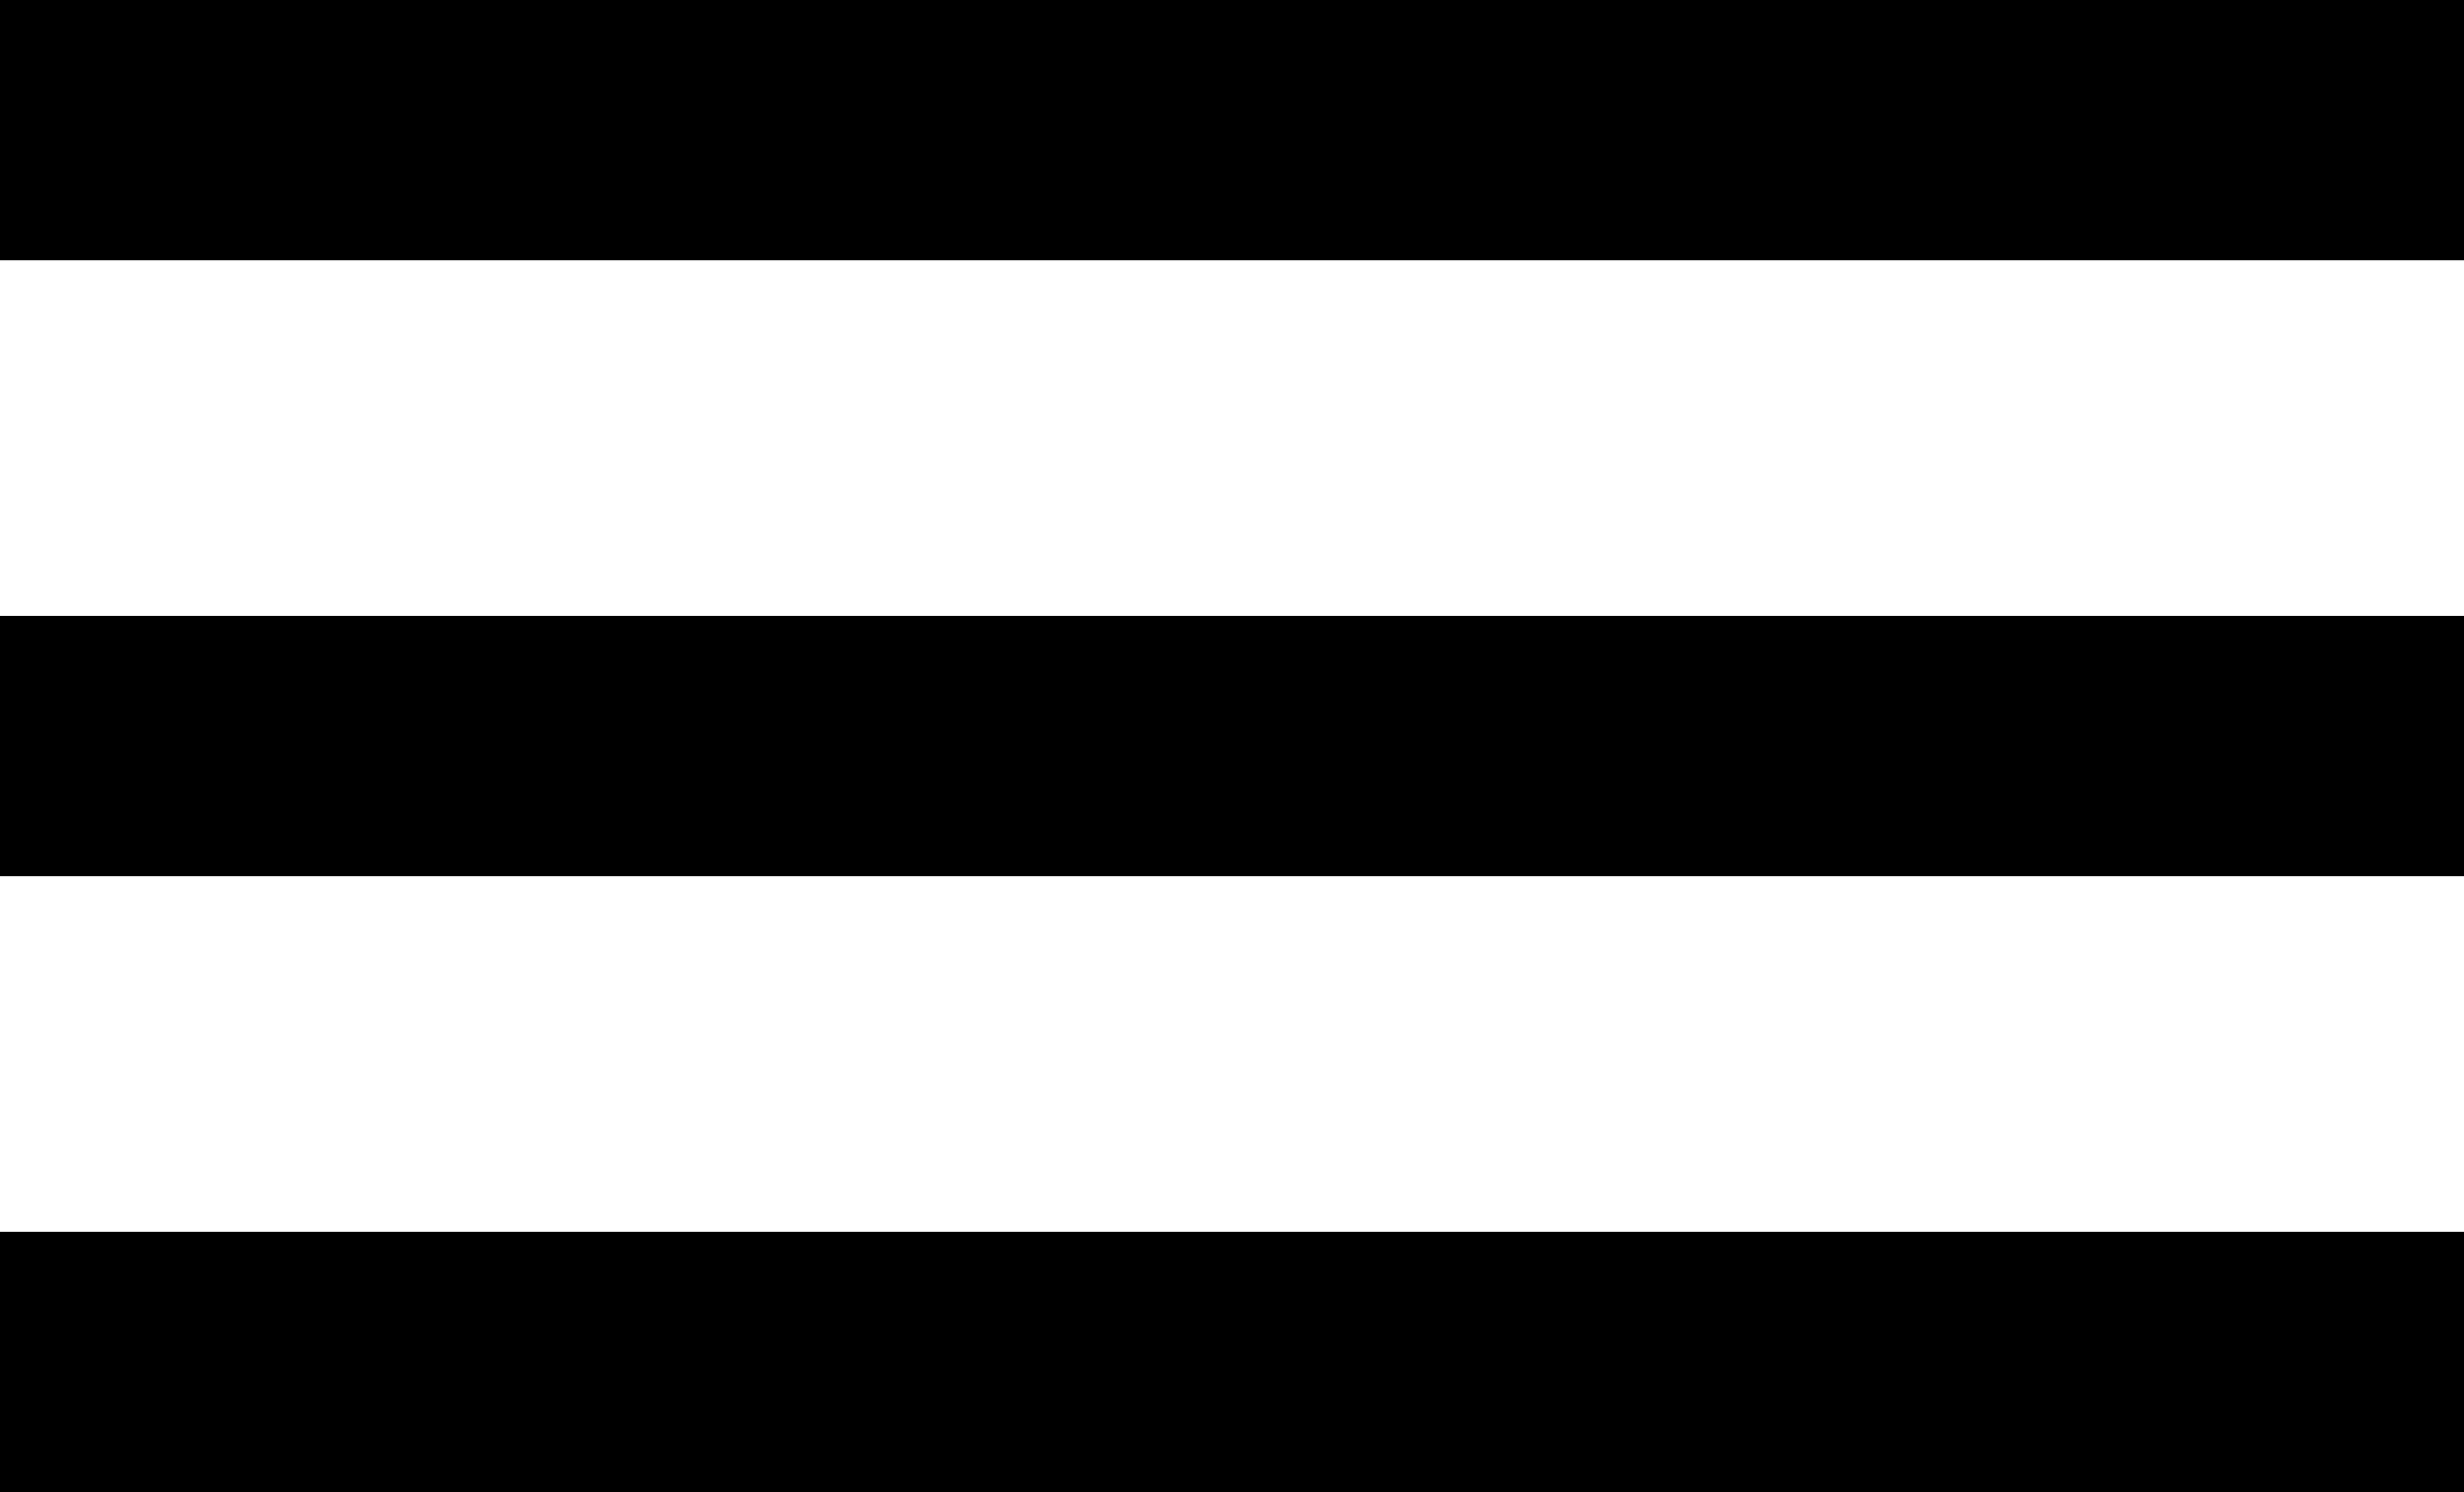 <?xml version="1.0" encoding="utf-8"?>
<!-- Generator: Adobe Illustrator 22.1.0, SVG Export Plug-In . SVG Version: 6.00 Build 0)  -->
<svg version="1.1" id="Layer_1" xmlns="http://www.w3.org/2000/svg" xmlns:xlink="http://www.w3.org/1999/xlink" x="0px" y="0px"
	 viewBox="0 0 28.4 17.2" style="enable-background:new 0 0 28.4 17.2;" xml:space="preserve">
<rect width="28.4" height="3"/>
<rect y="7.1" width="28.4" height="3"/>
<rect y="14.2" width="28.4" height="3"/>
</svg>
